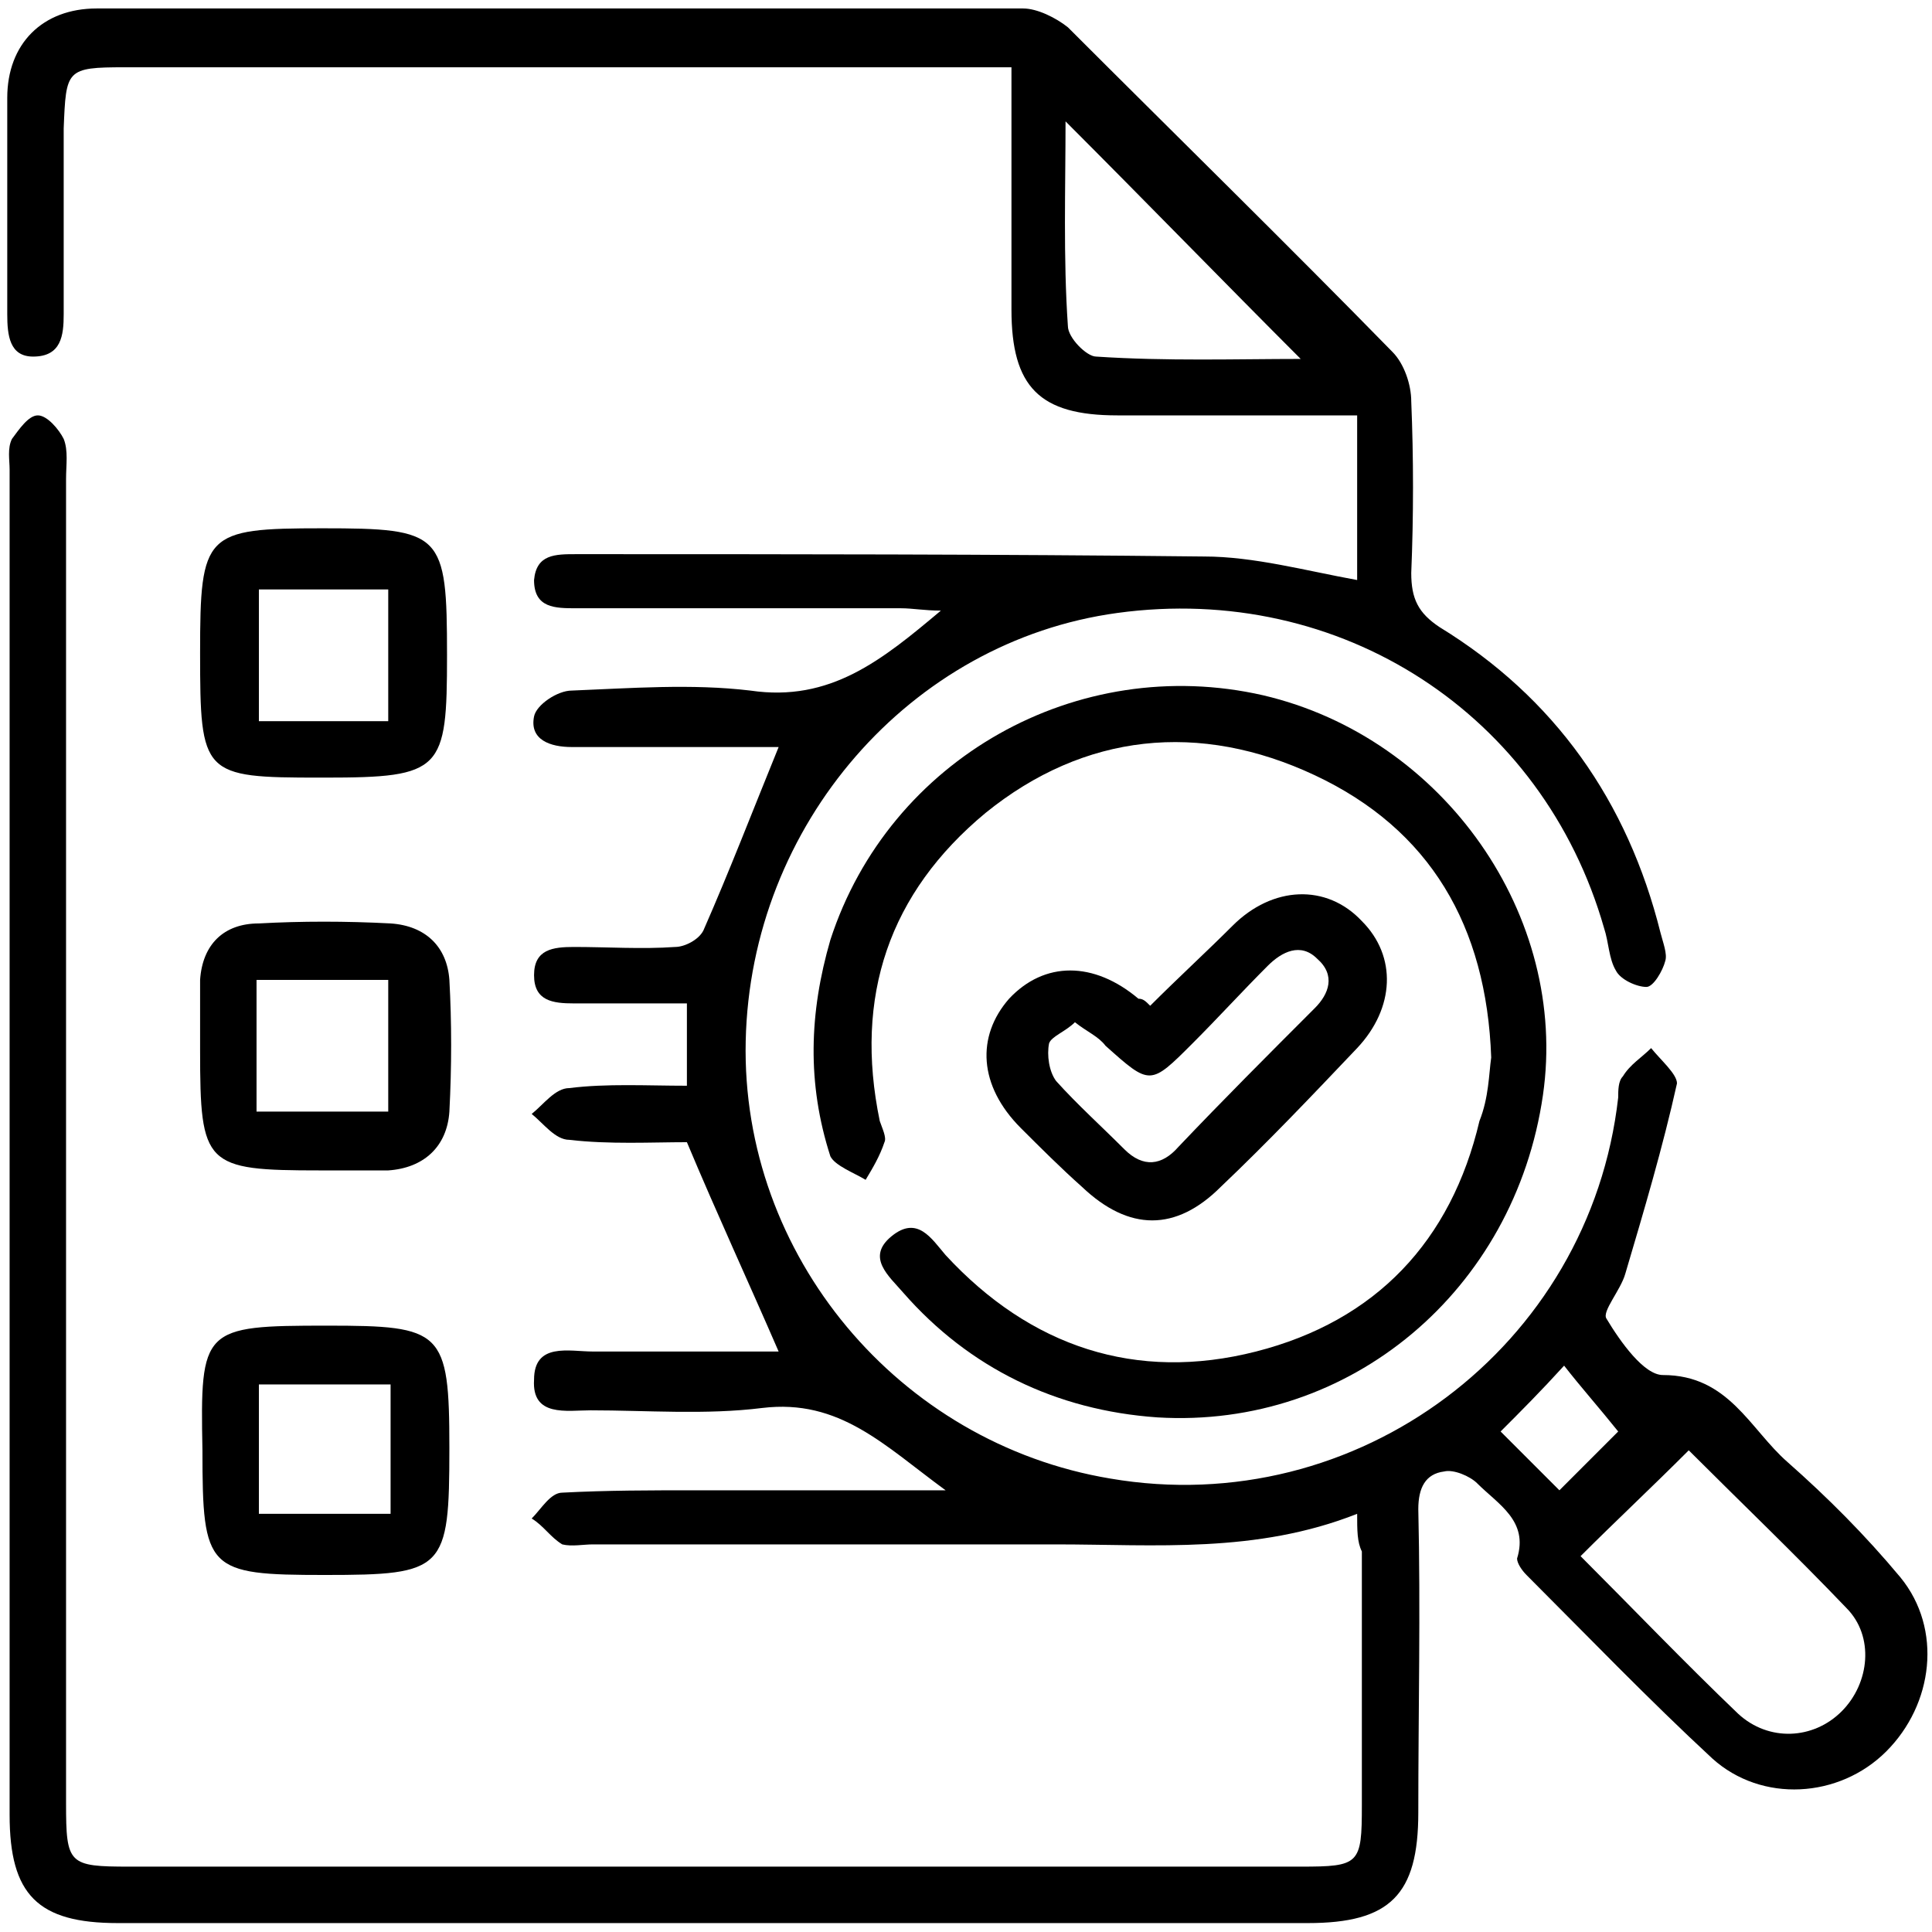 <svg width="163" height="163" viewBox="0 0 163 163" fill="none" xmlns="http://www.w3.org/2000/svg">
<path d="M114.501 127.719C105.969 131.092 97.438 130.298 89.104 130.298C76.009 130.298 63.112 130.298 50.017 130.298C49.223 130.298 48.231 130.497 47.438 130.298C46.446 129.703 45.85 128.711 44.858 128.115C45.652 127.322 46.446 125.933 47.438 125.933C51.208 125.734 54.977 125.734 58.747 125.734C65.493 125.734 72.041 125.734 79.779 125.734C74.62 121.964 70.85 117.995 64.303 118.789C59.541 119.384 54.581 118.987 49.819 118.987C47.834 118.987 44.858 119.582 45.057 116.407C45.057 113.232 48.033 114.026 50.017 114.026C55.374 114.026 60.731 114.026 65.692 114.026C63.112 108.073 60.533 102.516 57.953 96.365C54.977 96.365 51.406 96.563 48.033 96.166C46.842 96.166 45.85 94.777 44.858 93.983C45.85 93.189 46.842 91.8 48.033 91.8C51.208 91.403 54.581 91.602 57.953 91.602C57.953 89.221 57.953 87.236 57.953 84.656C54.779 84.656 51.604 84.656 48.43 84.656C46.644 84.656 45.057 84.458 45.057 82.275C45.057 80.092 46.644 79.894 48.43 79.894C51.208 79.894 54.184 80.092 56.962 79.894C57.755 79.894 58.946 79.298 59.343 78.505C61.525 73.543 63.509 68.384 65.692 63.026C61.128 63.026 56.366 63.026 51.406 63.026C50.414 63.026 49.223 63.026 48.231 63.026C46.446 63.026 44.66 62.431 45.057 60.446C45.255 59.454 47.041 58.263 48.231 58.263C53.192 58.065 58.35 57.668 63.311 58.263C70.057 59.256 74.422 55.684 79.382 51.516C77.993 51.516 77.001 51.318 76.009 51.318C66.882 51.318 57.755 51.318 48.628 51.318C46.843 51.318 45.057 51.318 45.057 48.937C45.255 46.754 46.843 46.754 48.628 46.754C66.287 46.754 83.946 46.754 101.604 46.952C105.771 46.952 110.136 48.143 114.501 48.937C114.501 44.571 114.501 40.007 114.501 35.045C107.755 35.045 101.009 35.045 94.263 35.045C87.716 35.045 85.335 32.664 85.335 26.116C85.335 19.369 85.335 12.621 85.335 5.676C83.946 5.676 82.755 5.676 81.565 5.676C57.954 5.676 34.343 5.676 10.533 5.676C5.573 5.676 5.573 5.874 5.374 10.835C5.374 15.995 5.374 21.353 5.374 26.512C5.374 28.299 5.176 30.084 2.795 30.084C0.811 30.084 0.612 28.299 0.612 26.512C0.612 20.361 0.612 14.407 0.612 8.256C0.612 3.692 3.589 0.715 8.152 0.715C34.144 0.715 60.334 0.715 86.327 0.715C87.517 0.715 89.104 1.509 90.096 2.302C99.223 11.431 108.549 20.559 117.477 29.688C118.469 30.68 119.065 32.466 119.065 33.855C119.263 38.617 119.263 43.579 119.065 48.341C119.065 50.524 119.66 51.715 121.446 52.905C131.168 58.859 137.319 67.59 140.096 78.703C140.295 79.497 140.692 80.489 140.493 81.084C140.295 81.878 139.501 83.267 138.906 83.267C138.112 83.267 136.723 82.672 136.327 81.878C135.731 80.886 135.731 79.497 135.334 78.306C130.176 60.248 113.112 49.135 94.263 51.715C76.803 54.096 63.311 69.575 62.914 87.832C62.517 105.89 75.811 121.765 93.668 124.742C114.501 128.314 134.144 113.629 136.525 92.594C136.525 91.999 136.525 91.205 136.922 90.808C137.517 89.816 138.509 89.221 139.303 88.427C140.096 89.419 141.485 90.61 141.485 91.403C140.295 96.761 138.708 102.119 137.12 107.477C136.723 108.866 135.136 110.652 135.533 111.248C136.723 113.232 138.707 116.01 140.295 116.01C145.85 116.01 147.636 120.575 150.811 123.353C154.184 126.329 157.358 129.505 160.334 133.077C163.906 137.442 163.112 143.792 159.144 147.761C155.176 151.73 148.628 152.127 144.461 148.357C139.104 143.396 133.946 138.038 128.787 132.878C128.39 132.481 127.993 131.886 127.993 131.489C128.985 128.314 126.406 126.925 124.62 125.139C124.025 124.543 122.636 123.948 121.842 124.147C120.255 124.345 119.66 125.536 119.66 127.322C119.858 135.855 119.66 144.388 119.66 152.921C119.66 159.866 117.279 162.248 110.335 162.248C76.803 162.248 43.469 162.248 9.938 162.248C3.192 162.248 0.811 159.866 0.811 153.119C0.811 115.217 0.811 77.314 0.811 39.61C0.811 38.816 0.612 37.824 1.009 37.03C1.604 36.236 2.398 35.045 3.192 35.045C3.985 35.045 4.977 36.236 5.374 37.03C5.771 38.022 5.573 39.213 5.573 40.404C5.573 77.711 5.573 114.82 5.573 152.127C5.573 157.287 5.771 157.485 10.93 157.485C43.866 157.485 76.803 157.485 109.739 157.485C114.7 157.485 114.898 157.287 114.898 152.326C114.898 145.182 114.898 138.038 114.898 130.894C114.501 130.1 114.501 129.108 114.501 127.719ZM133.35 131.291C137.715 135.656 142.081 140.22 146.644 144.586C149.223 146.968 152.993 146.769 155.374 144.388C157.755 142.007 158.152 138.038 155.771 135.656C151.406 131.092 146.842 126.726 142.477 122.361C139.303 125.536 136.327 128.314 133.35 131.291ZM109.739 30.283C103.192 23.734 96.644 16.987 89.898 10.24C89.898 15.796 89.7 21.75 90.096 27.505C90.096 28.497 91.684 30.084 92.477 30.084C98.43 30.481 104.382 30.283 109.739 30.283ZM126.604 120.773C128.39 122.559 129.977 124.147 131.565 125.734C133.35 123.948 135.136 122.162 136.525 120.773C134.938 118.789 133.35 117.003 131.962 115.217C129.977 117.399 128.39 118.987 126.604 120.773Z" fill="#000000"/>
<path d="M125.811 89.22C125.414 78.108 120.653 69.971 110.93 65.407C101.208 60.843 91.486 61.835 83.153 68.582C75.018 75.329 72.041 84.061 74.224 94.578C74.422 95.174 74.819 95.967 74.621 96.364C74.224 97.555 73.629 98.547 73.033 99.539C72.041 98.944 70.454 98.349 70.057 97.555C68.073 91.403 68.272 85.45 70.057 79.298C75.018 64.018 90.891 55.088 106.565 58.66C121.843 62.232 132.359 77.314 130.176 92.395C127.795 108.866 113.906 120.574 97.637 119.582C89.105 118.987 81.764 115.415 76.208 109.065C75.018 107.676 73.033 106.088 75.216 104.302C77.398 102.516 78.589 104.501 79.779 105.89C86.922 113.629 95.851 116.606 105.97 114.026C116.089 111.446 122.438 104.699 124.819 94.578C125.613 92.594 125.613 90.609 125.811 89.22Z" fill="#000000"/>
<path d="M97.04 84.855C99.421 82.474 101.802 80.291 103.985 78.108C107.358 74.734 111.921 74.536 114.897 77.711C117.873 80.688 117.675 85.053 114.5 88.427C110.731 92.396 106.961 96.365 102.993 100.135C99.223 103.905 95.254 103.905 91.286 100.135C89.501 98.547 87.715 96.761 86.127 95.174C82.556 91.602 82.358 87.435 85.135 84.26C88.112 81.084 92.278 81.084 96.048 84.26C96.445 84.26 96.643 84.458 97.04 84.855ZM90.691 86.244C89.897 87.038 88.707 87.435 88.508 88.03C88.31 89.022 88.508 90.411 89.104 91.205C90.889 93.189 92.874 94.975 94.858 96.96C96.445 98.547 98.032 98.349 99.421 96.761C103.191 92.793 106.961 89.022 110.929 85.053C112.12 83.863 112.715 82.275 111.127 80.886C109.739 79.497 108.151 80.291 106.961 81.481C104.778 83.664 102.794 85.847 100.612 88.03C97.04 91.602 97.04 91.602 93.27 88.228C92.675 87.435 91.683 87.038 90.691 86.244Z" fill="#000000"/>
<path d="M16.882 55.089C16.882 44.968 17.279 44.571 27.199 44.571C37.318 44.571 37.715 44.968 37.715 55.287C37.715 65.011 37.318 65.606 27.398 65.606C27.199 65.606 27.199 65.606 27.001 65.606C17.08 65.606 16.882 65.408 16.882 55.089ZM32.755 60.843C32.755 56.874 32.755 53.303 32.755 49.731C28.985 49.731 25.414 49.731 21.842 49.731C21.842 53.501 21.842 57.073 21.842 60.843C25.612 60.843 28.985 60.843 32.755 60.843Z" fill="#000000"/>
<path d="M27.596 111.843C37.318 111.843 37.913 112.24 37.913 122.162C37.913 132.481 37.516 132.878 27.397 132.878C17.477 132.878 17.08 132.481 17.08 122.361C16.881 112.041 17.08 111.843 27.596 111.843ZM32.953 116.804C28.985 116.804 25.413 116.804 21.842 116.804C21.842 120.575 21.842 124.147 21.842 127.718C25.612 127.718 29.183 127.718 32.953 127.718C32.953 123.948 32.953 120.575 32.953 116.804Z" fill="#000000"/>
<path d="M27.001 98.746C17.279 98.746 16.882 98.349 16.882 88.625C16.882 86.641 16.882 84.656 16.882 82.672C17.08 79.695 18.866 77.909 21.842 77.909C25.414 77.711 29.183 77.711 32.953 77.909C35.929 78.108 37.715 79.894 37.914 82.672C38.112 86.244 38.112 90.014 37.914 93.785C37.715 96.761 35.731 98.547 32.755 98.746C32.556 98.746 32.358 98.746 32.16 98.746C30.374 98.746 28.787 98.746 27.001 98.746ZM21.644 93.785C25.414 93.785 28.985 93.785 32.755 93.785C32.755 90.014 32.755 86.442 32.755 82.672C28.985 82.672 25.414 82.672 21.644 82.672C21.644 86.641 21.644 90.213 21.644 93.785Z" fill="#000000"/>
</svg>

